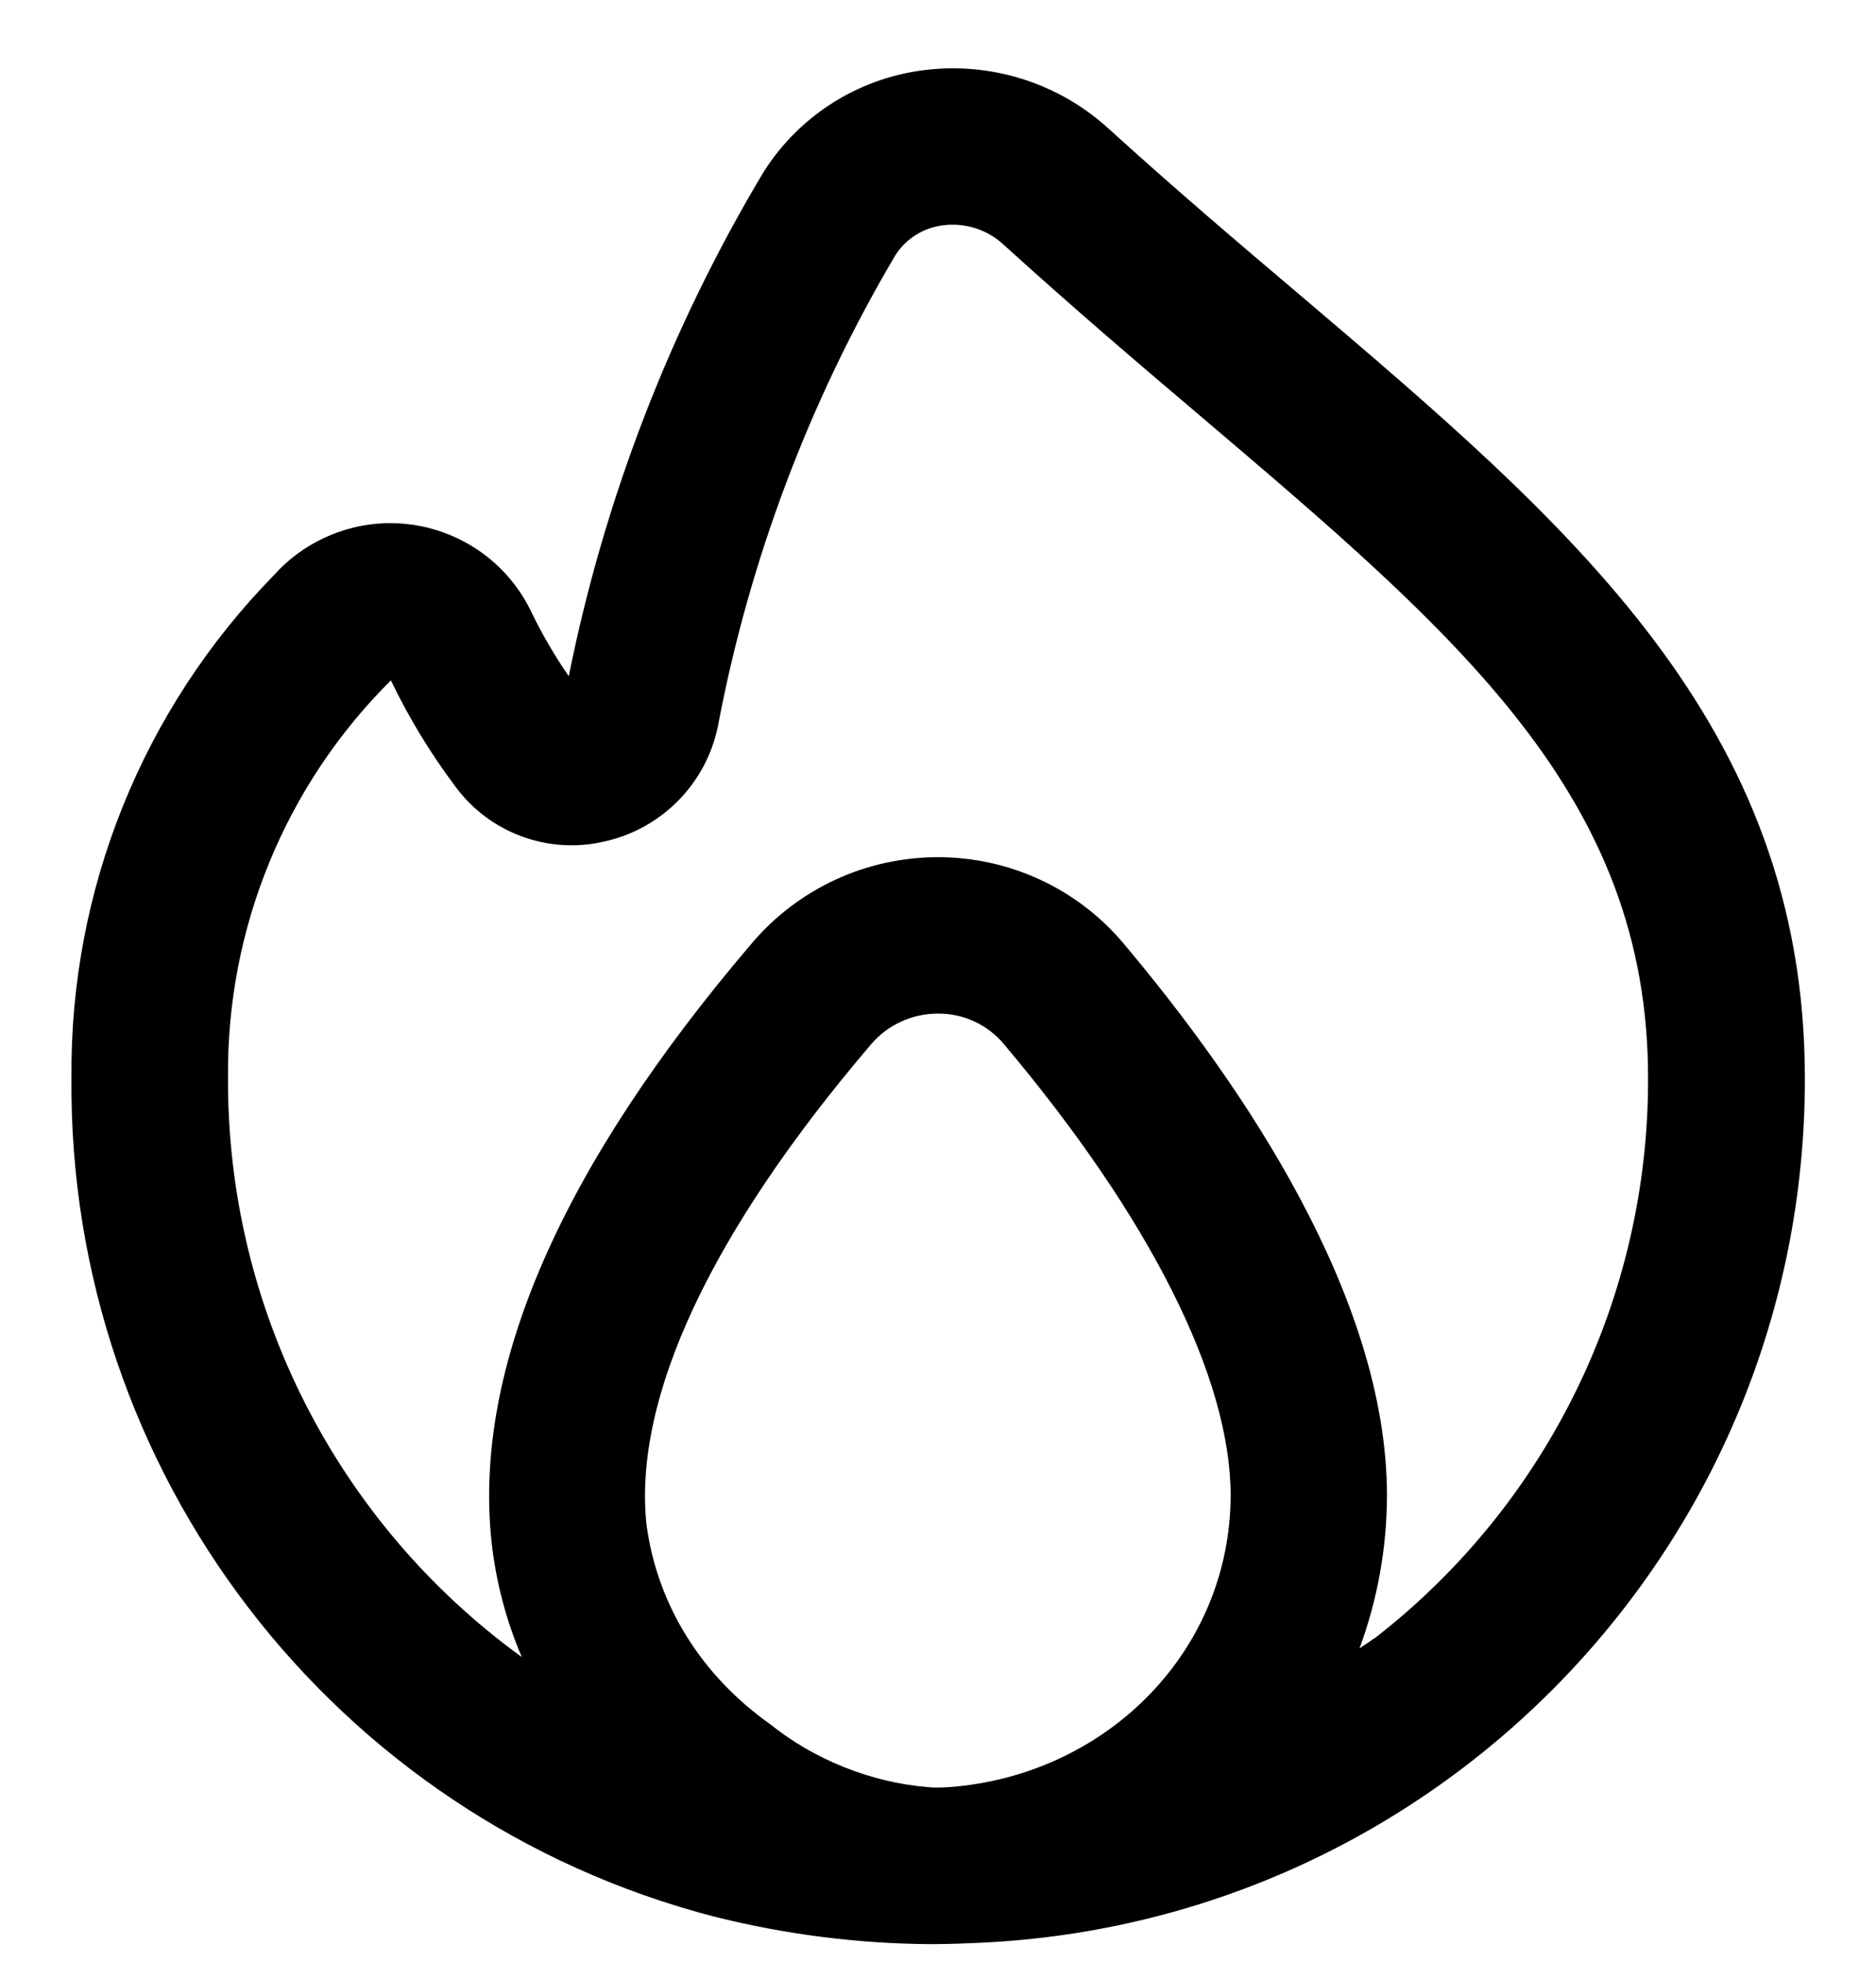 <?xml version="1.0" encoding="UTF-8"?>
<svg xmlns="http://www.w3.org/2000/svg" width="22" height="23" viewBox="0 0 22 23" fill="none">
  <g clip-path="url(#clip0_382_8293)">
    <path d="M15.245 3.459C14.523 2.848 13.767 2.205 12.997 1.505C12.406 0.968 11.609 0.719 10.817 0.825C10.05 0.926 9.368 1.363 8.955 2.016C7.862 3.842 7.089 5.842 6.67 7.928C6.506 7.691 6.36 7.441 6.234 7.181C5.8 6.266 4.706 5.877 3.792 6.311C3.57 6.416 3.372 6.564 3.209 6.747C1.671 8.319 0.819 10.435 0.838 12.633C0.795 17.254 3.903 21.31 8.375 22.471C9.207 22.68 10.062 22.789 10.92 22.794C10.947 22.794 11.24 22.791 11.358 22.783C16.831 22.605 21.173 18.114 21.166 12.639C21.163 8.486 18.42 6.158 15.245 3.459ZM10.897 20.954C10.215 20.902 9.541 20.626 9.032 20.215C8.234 19.651 7.707 18.824 7.581 17.871C7.426 16.384 8.342 14.44 10.215 12.244C10.411 12.014 10.699 11.883 11.001 11.884C11.299 11.882 11.582 12.013 11.773 12.242C13.489 14.279 14.432 16.158 14.432 17.534C14.426 19.341 13.014 20.771 11.214 20.946C11.135 20.953 11.001 20.965 10.897 20.954ZM16.112 19.21C16.058 19.253 15.998 19.286 15.943 19.327C16.155 18.752 16.264 18.144 16.265 17.532C16.265 15.216 14.583 12.733 13.173 11.058C12.634 10.419 11.84 10.051 11.004 10.05H11.001C10.163 10.049 9.367 10.415 8.823 11.052C6.581 13.677 5.552 16.036 5.763 18.063C5.813 18.533 5.933 18.993 6.119 19.428C3.943 17.851 2.66 15.321 2.674 12.633C2.657 10.887 3.345 9.208 4.584 7.977C4.795 8.416 5.049 8.834 5.342 9.224C5.744 9.768 6.431 10.02 7.089 9.866C7.76 9.717 8.281 9.188 8.419 8.515C8.787 6.568 9.491 4.7 10.499 2.994C10.623 2.799 10.828 2.67 11.057 2.642C11.314 2.608 11.572 2.689 11.763 2.863C12.55 3.578 13.322 4.238 14.055 4.859C17.115 7.458 19.327 9.335 19.327 12.639C19.334 15.21 18.148 17.639 16.115 19.212L16.112 19.21Z" fill="black"></path>
  </g>
  <defs>
    <clipPath id="clip0_382_8293">
      <rect width="22" height="22" fill="white" transform="translate(0 0.801)"></rect>
    </clipPath>
  </defs>
</svg>
